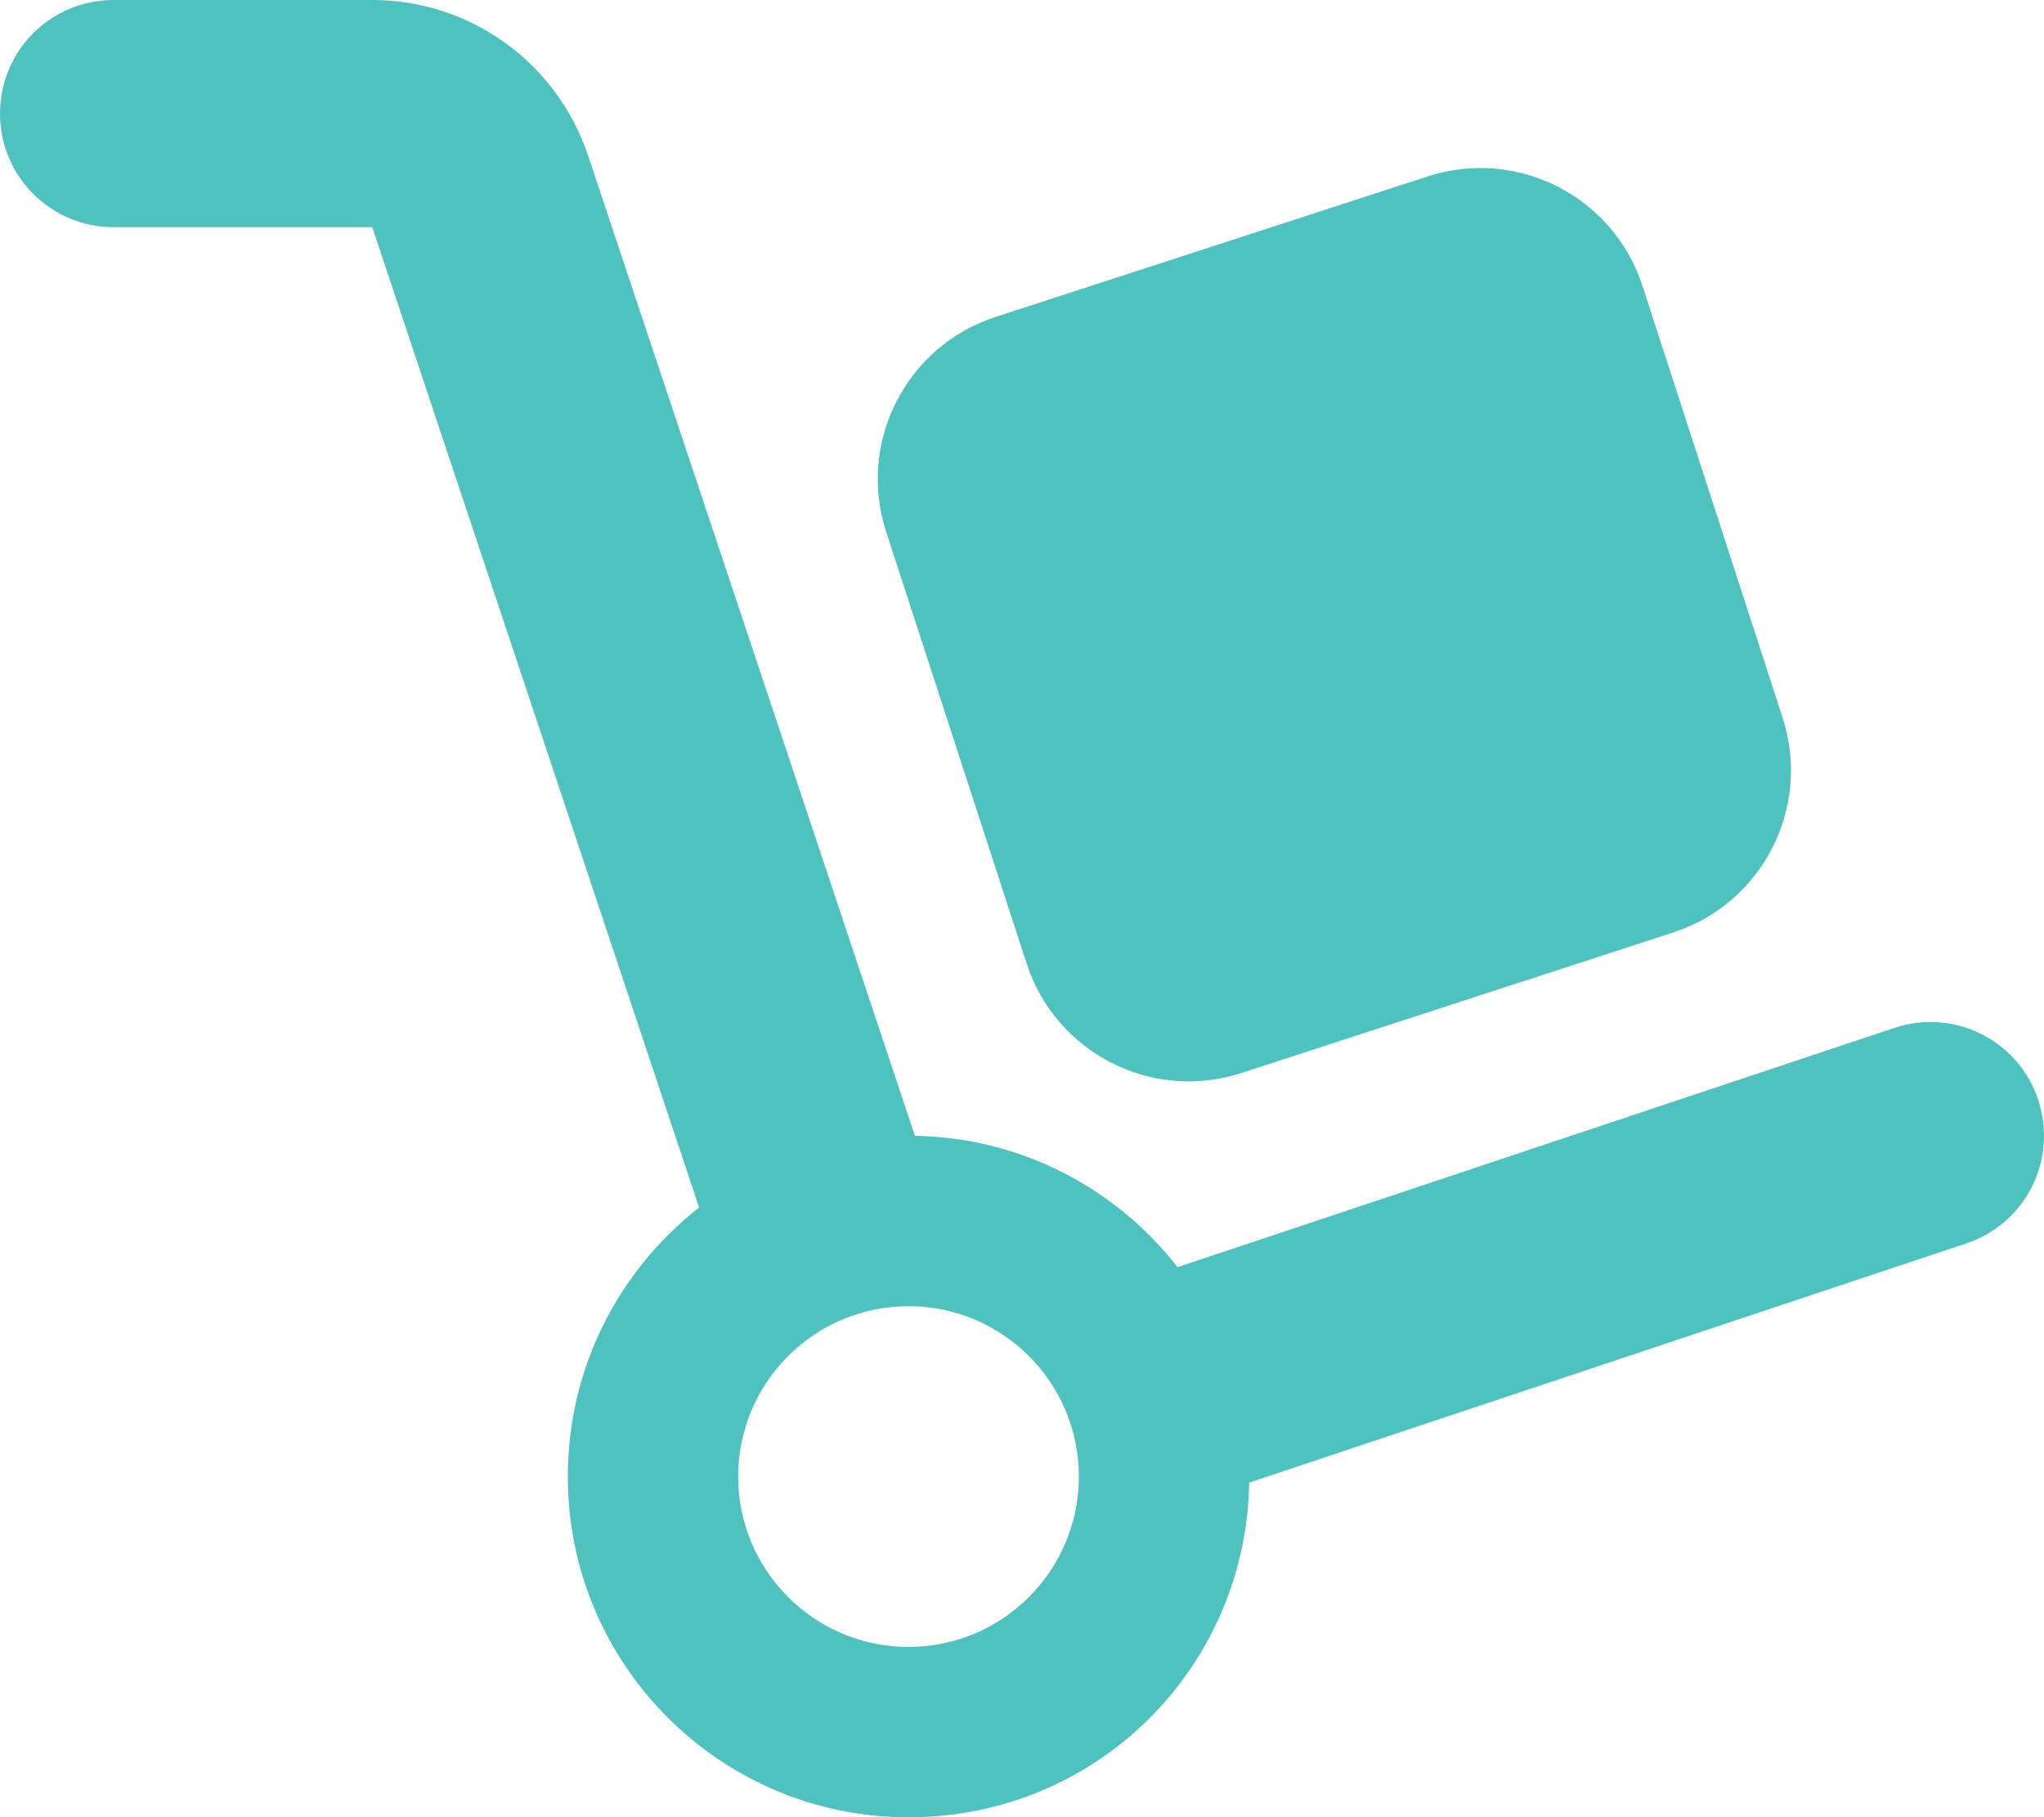 <?xml version="1.0" encoding="utf-8"?>
<svg xmlns="http://www.w3.org/2000/svg" id="Layer_1" viewBox="0 0 575.96 512">
  <defs>
    <style>.cls-1{fill:#4dc2bf;}</style>
  </defs>
  <path class="cls-1" d="M32,0C14.3,0,0,14.3,0,32s14.3,32,32,32h72.9l92.1,276.2c-22.5,17.6-37,45-37,75.8,0,53,43,96,96,96s95.1-42,96-94.3l202.1-67.4c16.8-5.6,25.8-23.7,20.2-40.5-5.6-16.8-23.7-25.8-40.5-20.2l-202,67.4c-17.2-22.1-43.9-36.5-74-37L165.7,43.8C156.9,17.6,132.5,0,104.9,0H32ZM208,416c0-26.5,21.5-48,48-48s48,21.5,48,48-21.5,48-48,48-48-21.5-48-48ZM280.5,89.3c-25.2,8.2-39,35.3-30.8,60.5l39.6,121.7c8.2,25.2,35.3,39,60.5,30.8l121.7-39.6c25.2-8.2,39-35.3,30.8-60.5l-39.5-121.7c-8.2-25.2-35.3-39-60.5-30.8l-121.8,39.6Z"/>
</svg>